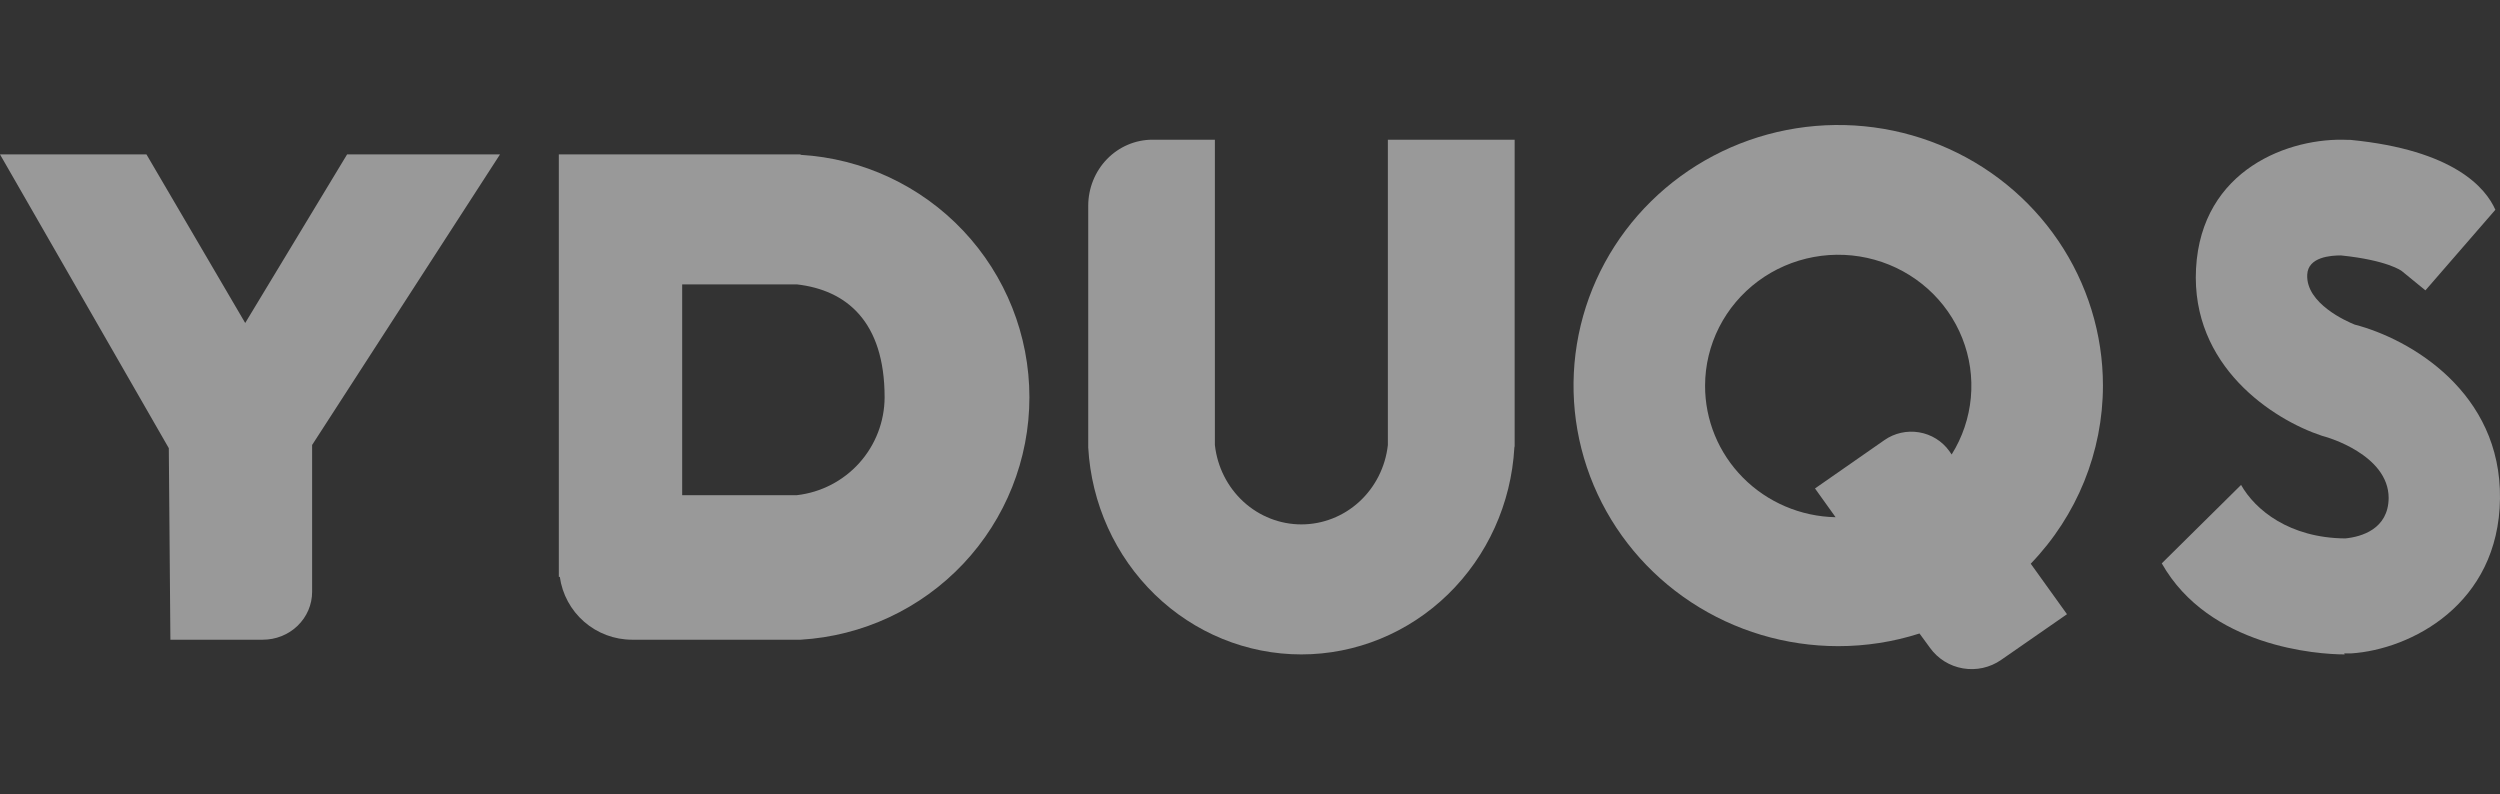 <?xml version="1.0" encoding="utf-8"?>
<svg xmlns="http://www.w3.org/2000/svg" fill="none" height="100%" overflow="visible" preserveAspectRatio="none" style="display: block;" viewBox="0 0 170 54" width="100%">
<rect x="0" y="0" width="170" height="54" fill="#333333" stroke="none"/>
<g id="Layer 1">
<path d="M11.479 30.476L11.587 43.5H17.862C18.303 43.501 18.74 43.418 19.148 43.255C19.556 43.092 19.927 42.853 20.239 42.55C20.551 42.248 20.799 41.889 20.968 41.494C21.137 41.098 21.224 40.674 21.224 40.246V30.258L34 10.5H23.602L16.674 21.963L9.959 10.5H0L11.479 30.476Z" fill="white" fill-opacity="0.5" id="Vector"/>
<path d="M54.44 10.5H54.354H54.19H38V39.225H38.067C38.232 40.408 38.819 41.492 39.72 42.278C40.622 43.063 41.777 43.498 42.973 43.5H54.44C58.65 43.251 62.605 41.406 65.497 38.342C68.389 35.278 70 31.226 70 27.014C70 22.803 68.389 18.751 65.497 15.687C62.605 12.623 58.65 10.777 54.44 10.529V10.5ZM54.19 33.672H46.388V19.338H54.19C57.538 19.723 60.154 21.836 60.154 27.024C60.146 28.669 59.535 30.254 58.436 31.479C57.337 32.704 55.826 33.484 54.19 33.672Z" fill="white" fill-opacity="0.5" id="Vector_2"/>
<path d="M102.996 30.34C103.001 30.291 103.001 30.242 102.996 30.193V9.5H94.375V30.262C94.21 31.747 93.519 33.118 92.435 34.114C91.35 35.109 89.947 35.659 88.493 35.659C87.04 35.659 85.637 35.109 84.552 34.114C83.468 33.118 82.777 31.747 82.612 30.262V9.5H78.359C77.202 9.503 76.093 9.977 75.276 10.819C74.459 11.662 74 12.803 74 13.993V30.429C74.213 34.234 75.832 37.81 78.526 40.426C81.219 43.043 84.784 44.5 88.489 44.5C92.193 44.5 95.758 43.043 98.452 40.426C101.145 37.81 102.765 34.234 102.977 30.429L102.996 30.34Z" fill="white" fill-opacity="0.5" id="Vector_3"/>
<path d="M143 26.219C143 22.715 141.944 19.289 139.966 16.375C137.989 13.461 135.177 11.19 131.888 9.849C128.599 8.508 124.98 8.157 121.488 8.84C117.997 9.524 114.789 11.212 112.272 13.69C109.755 16.168 108.04 19.325 107.346 22.762C106.651 26.199 107.008 29.762 108.37 33C109.733 36.237 112.04 39.005 115 40.952C117.96 42.899 121.44 43.938 125 43.938C126.877 43.939 128.742 43.649 130.526 43.077L131.242 44.055C131.772 44.794 132.579 45.296 133.484 45.45C134.39 45.604 135.321 45.398 136.072 44.877L140.555 41.766L138.09 38.332C141.241 35.061 142.998 30.726 143 26.219ZM115.945 26.219C115.948 24.842 116.275 23.485 116.9 22.253C117.525 21.021 118.432 19.949 119.548 19.12C120.665 18.291 121.962 17.728 123.337 17.475C124.712 17.222 126.128 17.286 127.473 17.662C128.819 18.038 130.057 18.716 131.092 19.642C132.127 20.569 132.93 21.719 133.437 23.002C133.945 24.285 134.144 25.666 134.018 27.037C133.892 28.409 133.446 29.733 132.713 30.906L132.544 30.661C132.058 29.989 131.322 29.535 130.497 29.398C129.671 29.26 128.824 29.45 128.141 29.927L123.42 33.215L124.821 35.171C122.445 35.123 120.183 34.157 118.523 32.483C116.863 30.808 115.937 28.559 115.945 26.219Z" fill="white" fill-opacity="0.5" id="Vector_4"/>
<path d="M159.441 44.5C157.605 44.5 150.224 43.997 147 38.309L152.393 32.975C153.344 34.661 155.665 36.584 159.479 36.613C160.573 36.505 162.409 35.982 162.428 33.863C162.428 30.905 158.167 29.712 158.129 29.702L157.891 29.633C154.552 28.529 148.978 24.901 149.33 18.267C149.692 11.484 155.722 9.315 159.67 9.512H159.831C166.879 10.202 169.029 12.785 169.685 14.264L164.929 19.745L163.312 18.424C163.312 18.424 162.361 17.695 159.184 17.369C158.5 17.369 156.949 17.468 156.892 18.671C156.787 20.642 159.603 21.865 160.117 22.072C163.921 23.058 170.085 26.686 169.999 33.902C169.914 41.118 163.912 44.165 159.888 44.431H159.403L159.441 44.5Z" fill="white" fill-opacity="0.5" id="Vector_5"/>
</g>
</svg>